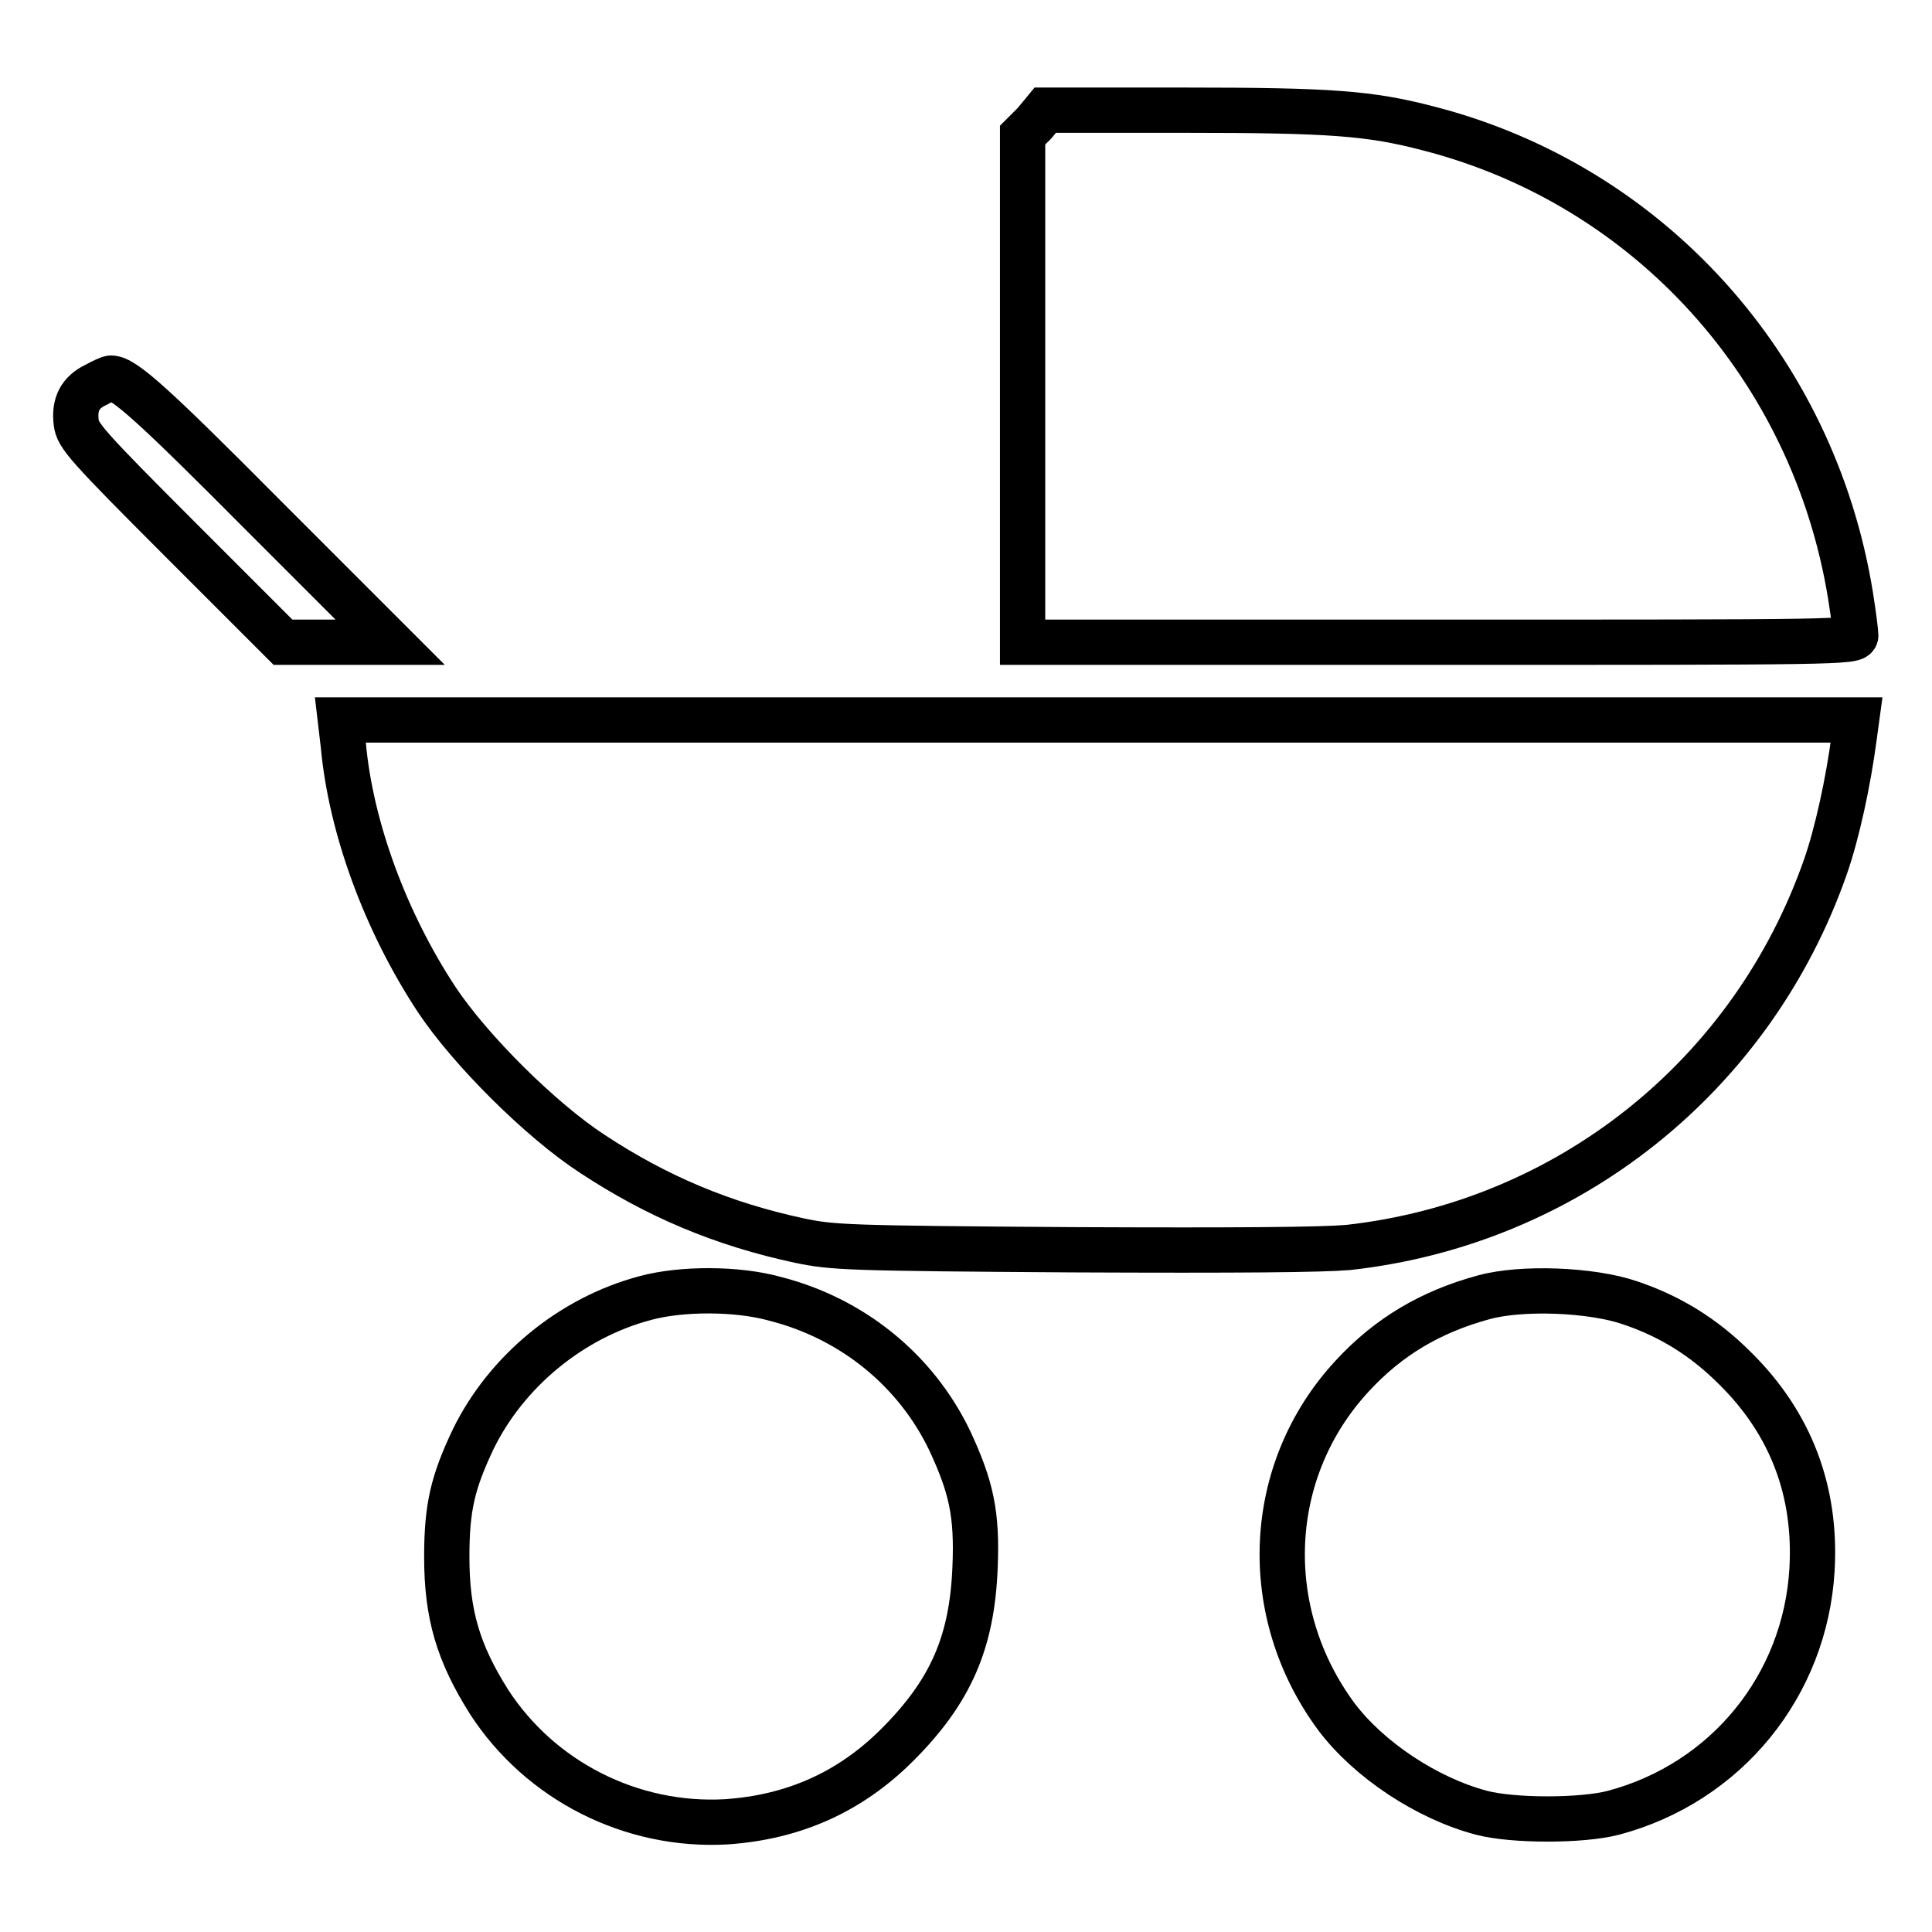 <?xml version="1.0" encoding="utf-8"?>
<!-- Svg Vector Icons : http://www.onlinewebfonts.com/icon -->
<!DOCTYPE svg PUBLIC "-//W3C//DTD SVG 1.1//EN" "http://www.w3.org/Graphics/SVG/1.1/DTD/svg11.dtd">
<svg version="1.1" xmlns="http://www.w3.org/2000/svg" xmlns:xlink="http://www.w3.org/1999/xlink" x="0px" y="0px" viewBox="0 0 256 256" enable-background="new 0 0 256 256" xml:space="preserve">
<g><g><g><path stroke-width="6" fill-opacity="0" stroke="#000000"  d="M137.1,16.3l-1.6,1.6v33.6v33.6h55.2c52.3,0,55.2,0,55.2-0.9c0-0.4-0.3-2.8-0.7-5.3c-4.9-30.2-26.7-54.4-56-61.9c-7.7-2-12.8-2.4-32.3-2.4h-18.4L137.1,16.3z"/><path stroke-width="6" fill-opacity="0" stroke="#000000"  d="M12.7,51c-2.1,1-2.9,2.6-2.6,5c0.2,1.7,1.3,3,13.8,15.5l13.6,13.6h7.1h7.1L34.9,68.3C20.3,53.6,16.4,50.1,14.7,50.1C14.5,50.1,13.6,50.5,12.7,51z"/><path stroke-width="6" fill-opacity="0" stroke="#000000"  d="M45.5,98.8c1,10.9,5.6,23.4,12.4,33.7c4.4,6.6,13.7,15.9,20.6,20.4c8.5,5.6,17.2,9.3,27.5,11.5c4.4,0.9,6.2,1,36.1,1.2c22.3,0.1,32.9,0,36.5-0.3c29.1-3.2,53.6-22.7,63.3-50.5c1.5-4.3,3-11.1,3.8-17.2l0.3-2.2H145.6H45.1L45.5,98.8z"/><path stroke-width="6" fill-opacity="0" stroke="#000000"  d="M85.5,172c-9.8,2.6-18.4,9.7-22.8,18.7c-2.7,5.7-3.5,9-3.5,15.6c0,7.6,1.5,12.7,5.6,19.2c6.8,10.5,18.9,16.6,31.4,15.9c8.9-0.6,16.4-3.9,22.7-10.2c7.1-7.1,9.9-13.6,10.3-23.5c0.3-7.1-0.5-10.7-3.4-16.9c-4.5-9.3-12.9-16.1-23.1-18.7C97.7,170.7,90.3,170.7,85.5,172z"/><path stroke-width="6" fill-opacity="0" stroke="#000000"  d="M196.6,171.9c-7,1.9-12.6,5.2-17.4,10.4c-11.6,12.5-12.4,31.3-2.1,45.2c4.3,5.7,12,10.8,19.2,12.7c4.2,1.1,13.3,1.1,17.5,0c15-4,25.4-16.9,26.3-32.2c0.6-10.4-2.8-19.4-10.2-26.7c-4.1-4.1-8.6-6.9-14-8.7C210.9,170.9,201.7,170.5,196.6,171.9z"/></g></g></g>
</svg>